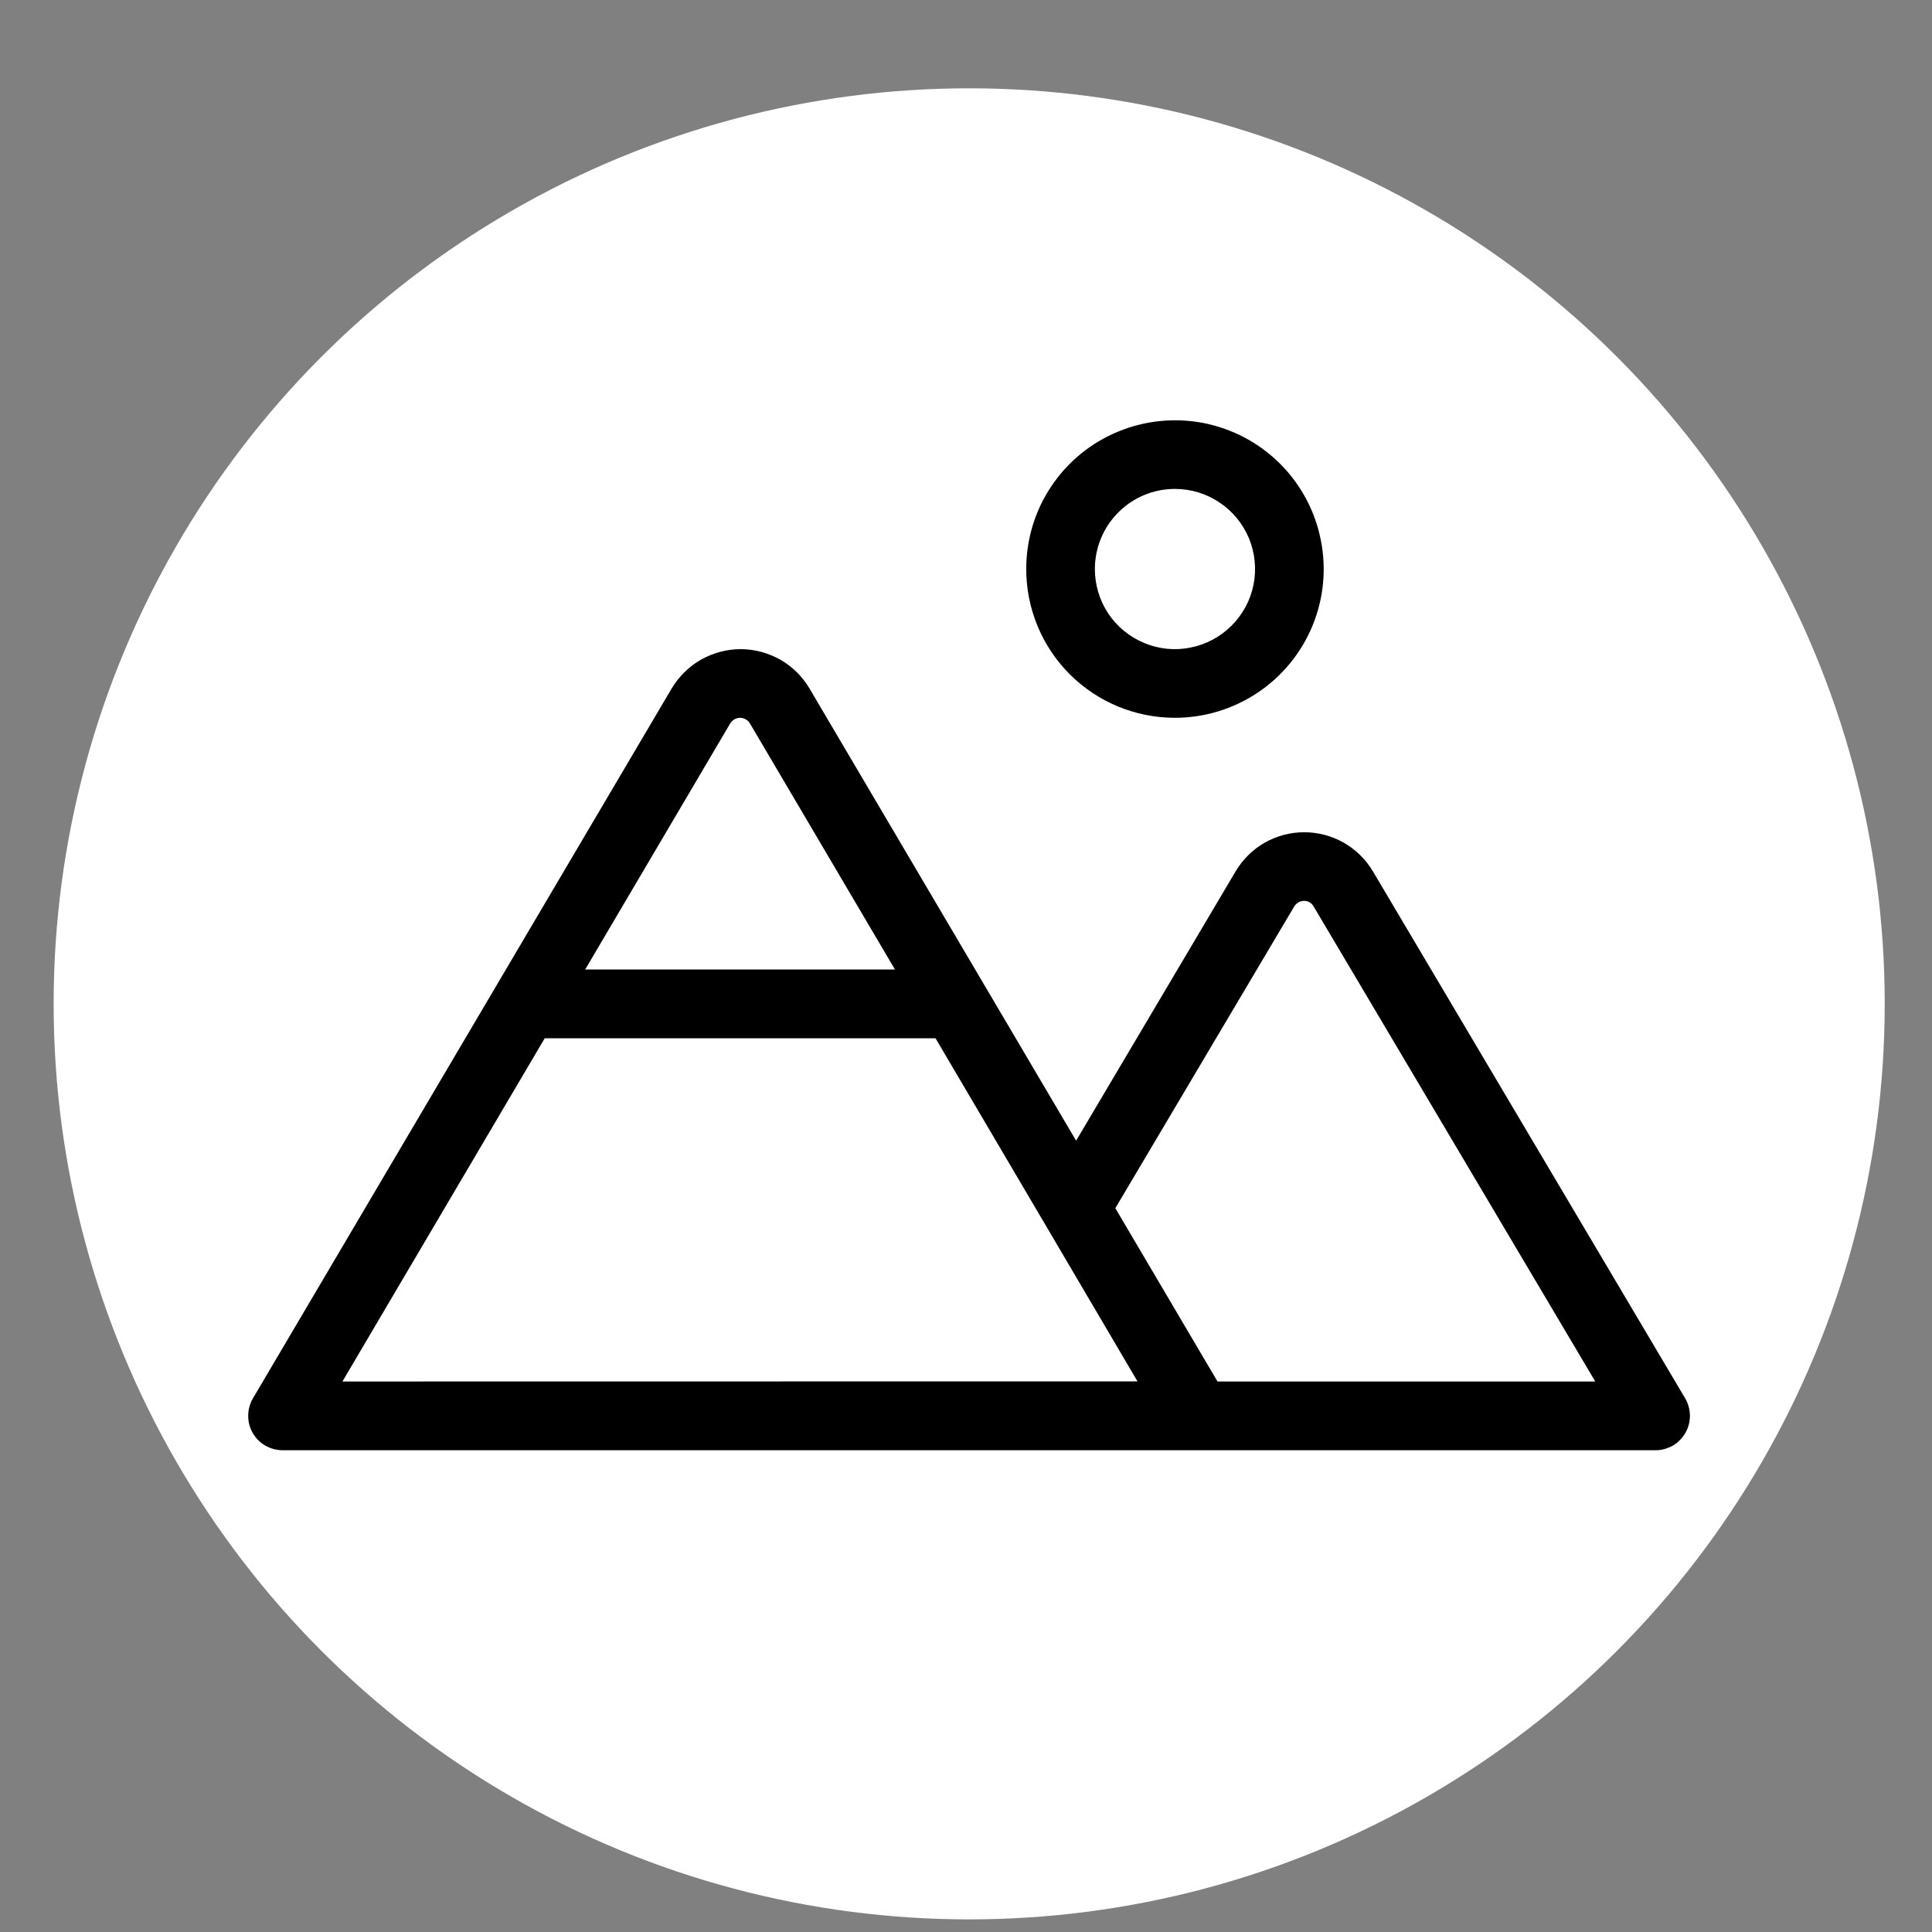 <?xml version="1.0" encoding="UTF-8"?> <svg xmlns="http://www.w3.org/2000/svg" width="17" height="17" viewBox="0 0 17 17" fill="none"><rect x="0" y="0" width="17" height="17" fill="#808080" stroke="none"/><circle cx="8.528" cy="8.833" r="8.056" fill="white"></circle><g clip-path="url(#clip0_183_2542)"><path d="M10.338 6.316C10.597 6.316 10.851 6.239 11.066 6.095C11.281 5.952 11.449 5.747 11.548 5.508C11.647 5.269 11.673 5.006 11.622 4.752C11.572 4.498 11.447 4.264 11.264 4.081C11.081 3.898 10.848 3.774 10.594 3.723C10.34 3.673 10.077 3.699 9.838 3.798C9.598 3.897 9.394 4.064 9.25 4.28C9.106 4.495 9.03 4.748 9.03 5.007C9.03 5.354 9.167 5.687 9.413 5.933C9.658 6.178 9.991 6.316 10.338 6.316ZM10.338 4.302C10.478 4.302 10.614 4.343 10.73 4.421C10.846 4.498 10.936 4.608 10.99 4.737C11.043 4.866 11.057 5.008 11.03 5.145C11.003 5.281 10.935 5.407 10.837 5.505C10.738 5.604 10.613 5.671 10.476 5.698C10.339 5.726 10.198 5.712 10.069 5.658C9.94 5.605 9.83 5.515 9.752 5.399C9.675 5.283 9.634 5.146 9.634 5.007C9.634 4.82 9.708 4.641 9.84 4.509C9.972 4.376 10.152 4.302 10.338 4.302ZM14.828 12.304L12.081 7.668C12.019 7.563 11.93 7.476 11.824 7.415C11.718 7.355 11.598 7.323 11.476 7.323C11.354 7.323 11.234 7.355 11.128 7.415C11.022 7.476 10.934 7.563 10.872 7.668L9.469 10.037L7.124 6.06C7.062 5.954 6.973 5.866 6.867 5.805C6.76 5.745 6.64 5.712 6.517 5.712C6.394 5.712 6.274 5.745 6.167 5.805C6.061 5.866 5.972 5.954 5.909 6.06L2.224 12.307C2.198 12.353 2.184 12.405 2.184 12.458C2.184 12.511 2.197 12.563 2.224 12.609C2.25 12.655 2.288 12.693 2.334 12.72C2.38 12.746 2.431 12.76 2.484 12.761H14.568C14.621 12.761 14.673 12.746 14.72 12.72C14.766 12.693 14.804 12.654 14.83 12.608C14.857 12.562 14.87 12.509 14.87 12.456C14.869 12.402 14.855 12.35 14.828 12.304ZM6.425 6.366C6.434 6.351 6.447 6.338 6.462 6.33C6.477 6.321 6.495 6.316 6.512 6.316C6.53 6.316 6.547 6.321 6.562 6.33C6.578 6.338 6.59 6.351 6.599 6.366L7.875 8.531H5.149L6.425 6.366ZM3.013 12.156L4.793 9.136H8.232L9.203 10.785L10.009 12.155L3.013 12.156ZM10.713 12.156L9.814 10.631L11.387 7.978C11.396 7.962 11.409 7.95 11.424 7.941C11.439 7.932 11.456 7.927 11.474 7.927C11.492 7.927 11.509 7.931 11.524 7.94C11.539 7.949 11.552 7.962 11.56 7.978L14.037 12.156H10.713Z" fill="black"></path></g><defs><clipPath id="clip0_183_2542"><rect width="12.889" height="12.889" fill="white" transform="translate(2.084 2.389)"></rect></clipPath></defs></svg> 
